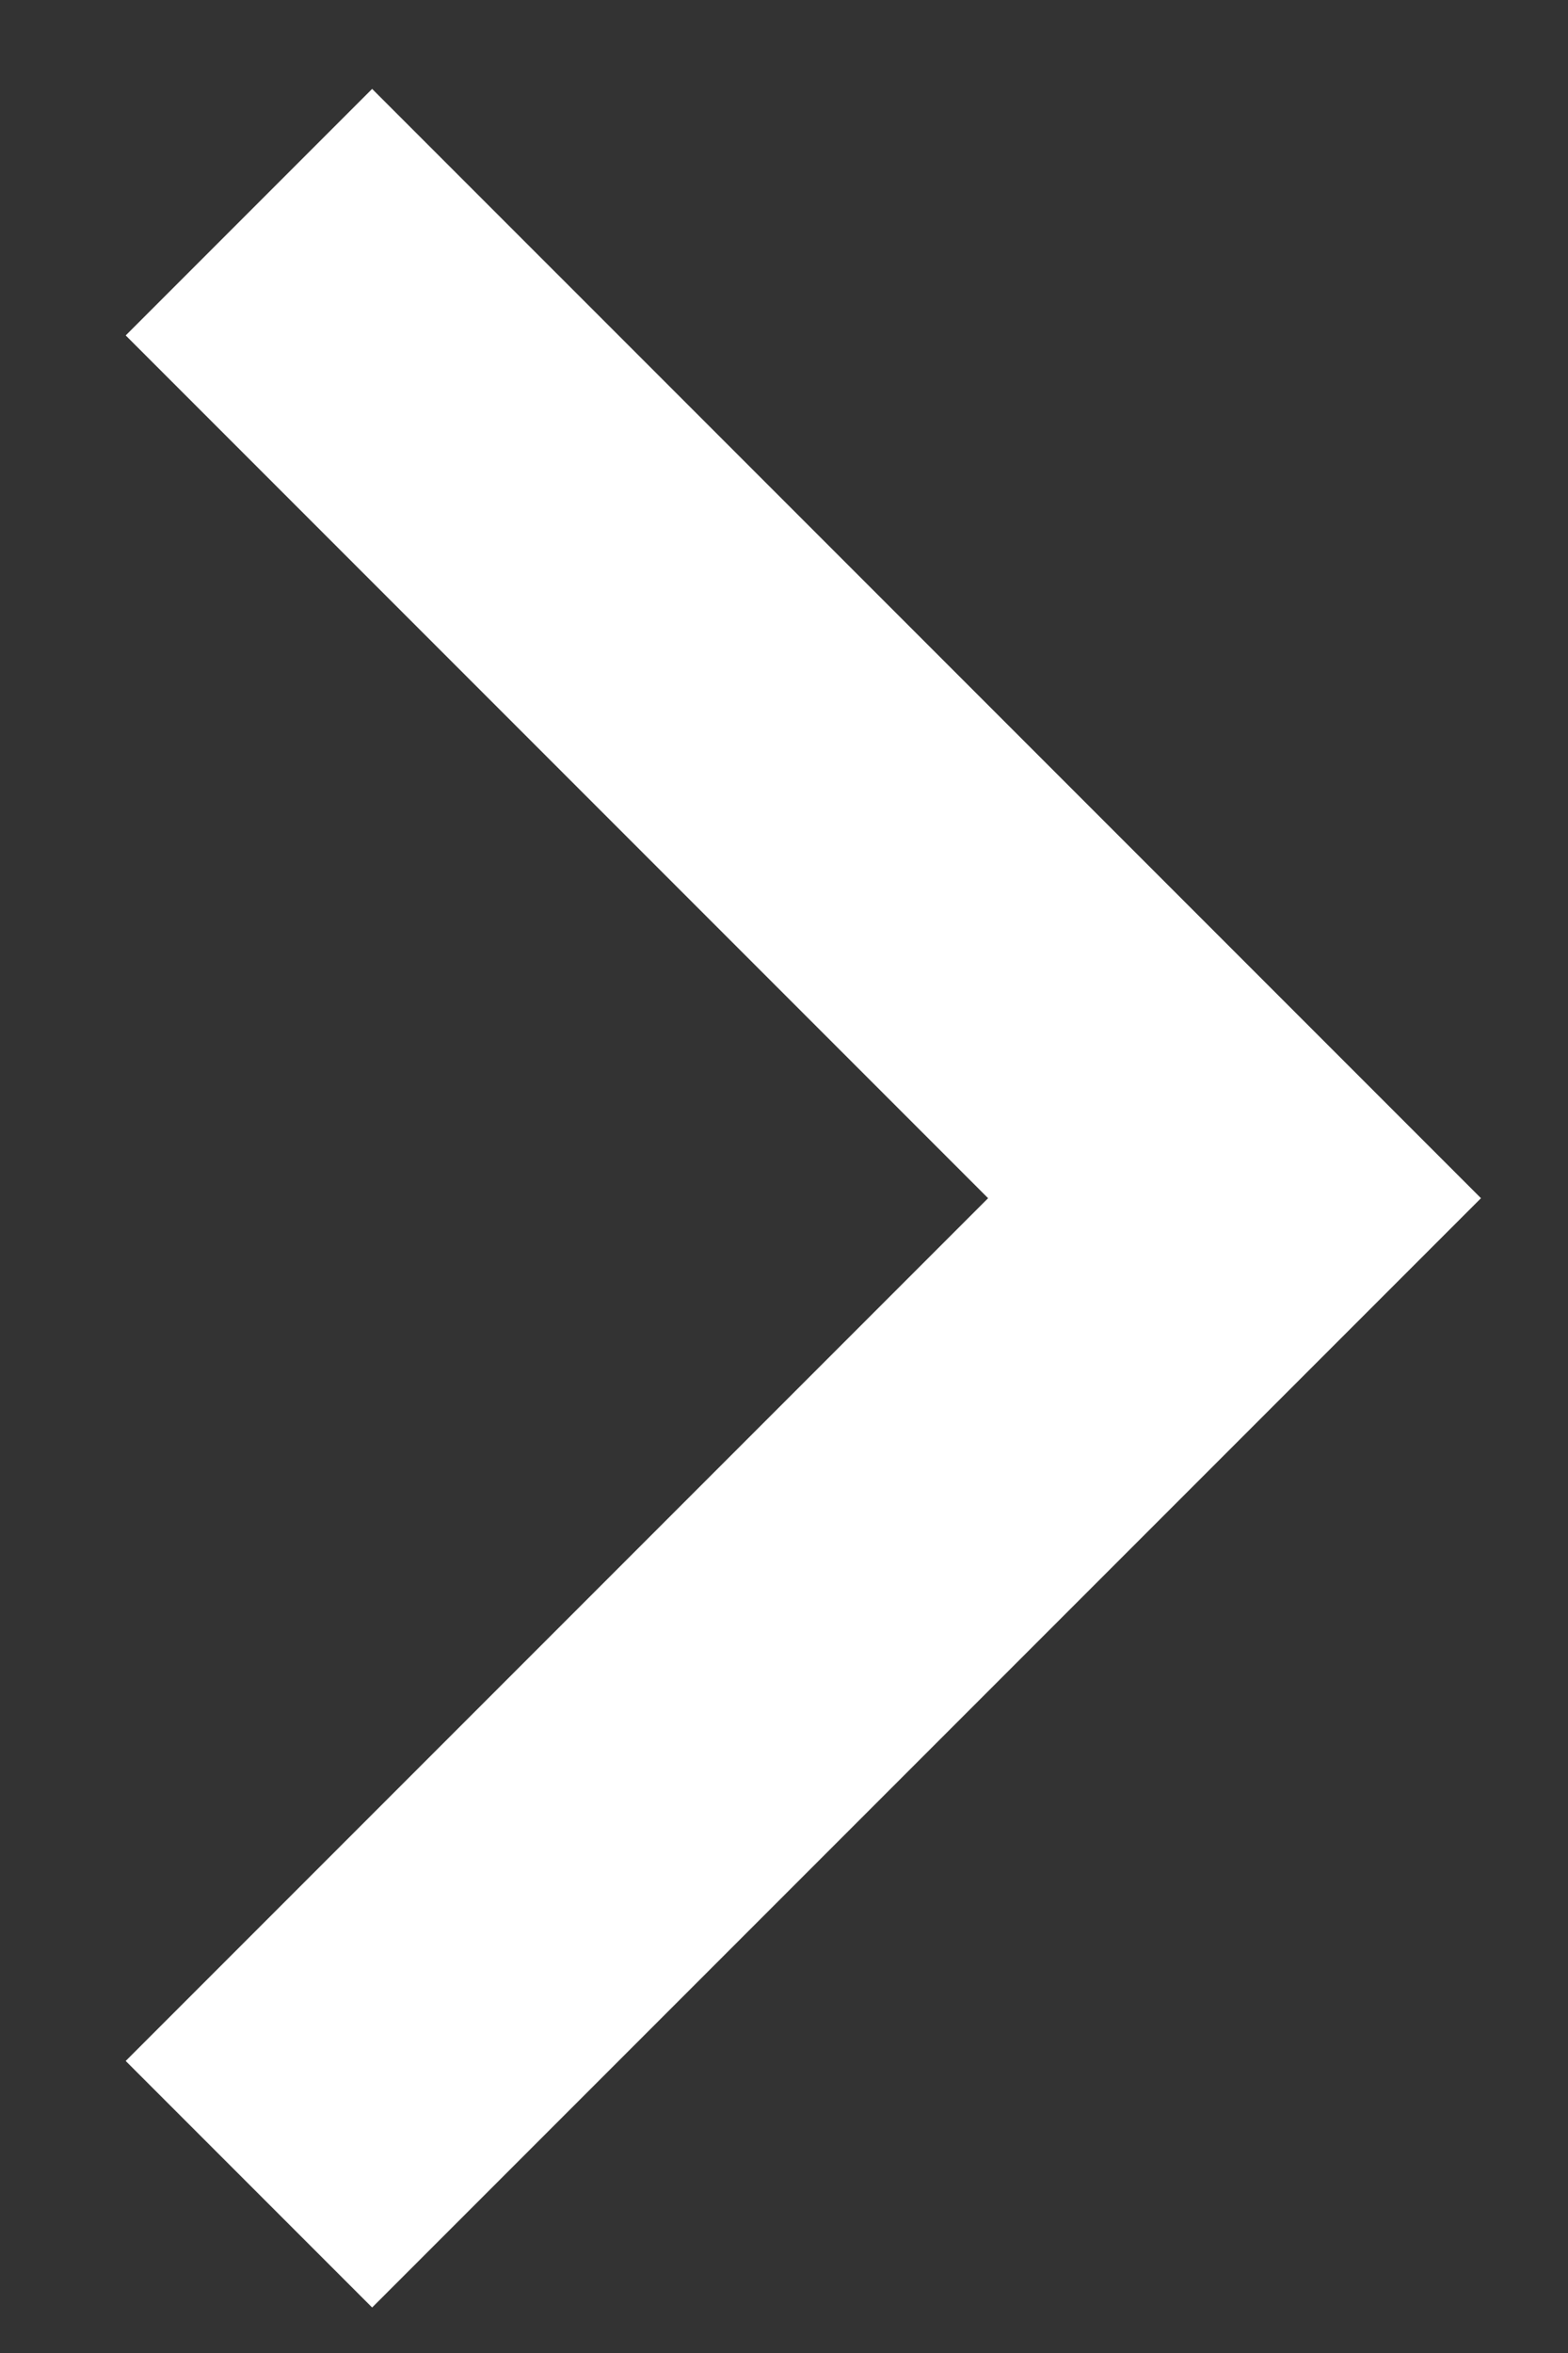 <svg width="6" height="9" viewBox="0 0 6 9" fill="none" xmlns="http://www.w3.org/2000/svg">
<rect x="0" y="0" width="6" height="9" fill="#333333" stroke="none"/>
<path d="M3.781 4.583L0.481 1.283L1.424 0.34L5.667 4.583L1.424 8.826L0.481 7.883L3.781 4.583Z" fill="white"/>
</svg>
